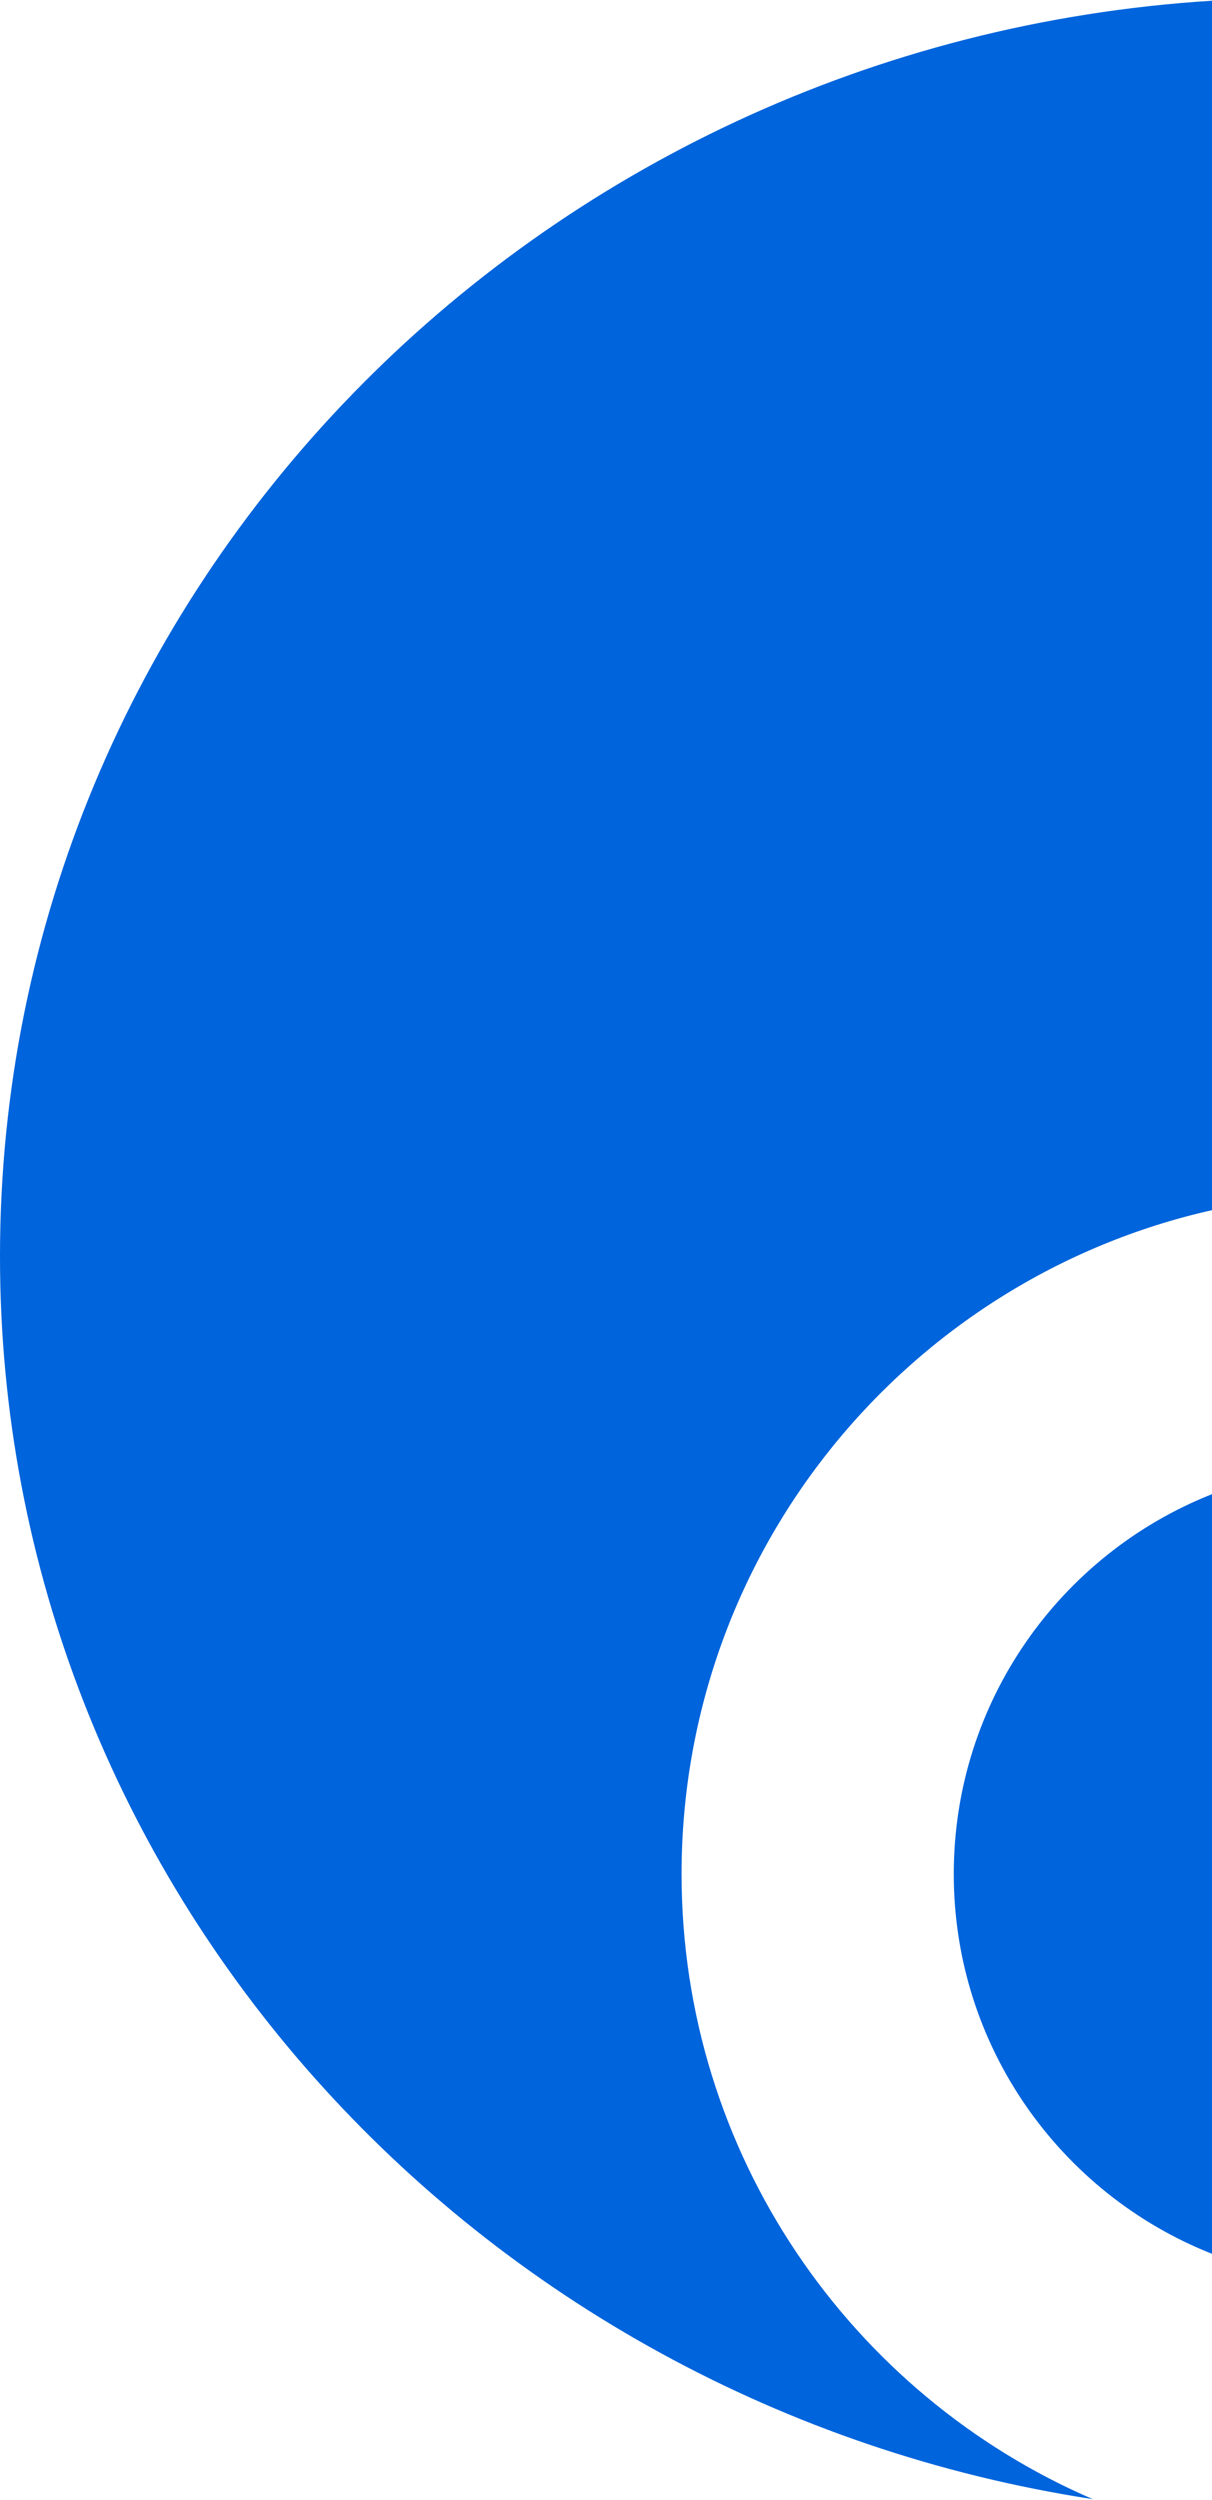 <svg xmlns="http://www.w3.org/2000/svg" width="1524" height="3143" viewBox="0 0 1524 3143"><path fill="#0064DC" fill-rule="evenodd" d="M149.977,0.892 C928.658,120.431 1523.999,774.463 1523.999,1563.367 C1523.999,2402.211 850.9,3088.568 -1.33171984e-12,3142.017 L0.007,1621.453 C381.764,1535.564 666.977,1194.455 666.977,786.849 C666.977,434.631 454.087,132.095 149.975,0.91 L149.975,0.91 Z M0.006,309.321 C190.177,384.48 324.71,569.954 324.71,786.849 C324.71,1003.745 190.177,1189.218 0.006,1264.377 Z" transform="rotate(180 762 1571.455)"/></svg>